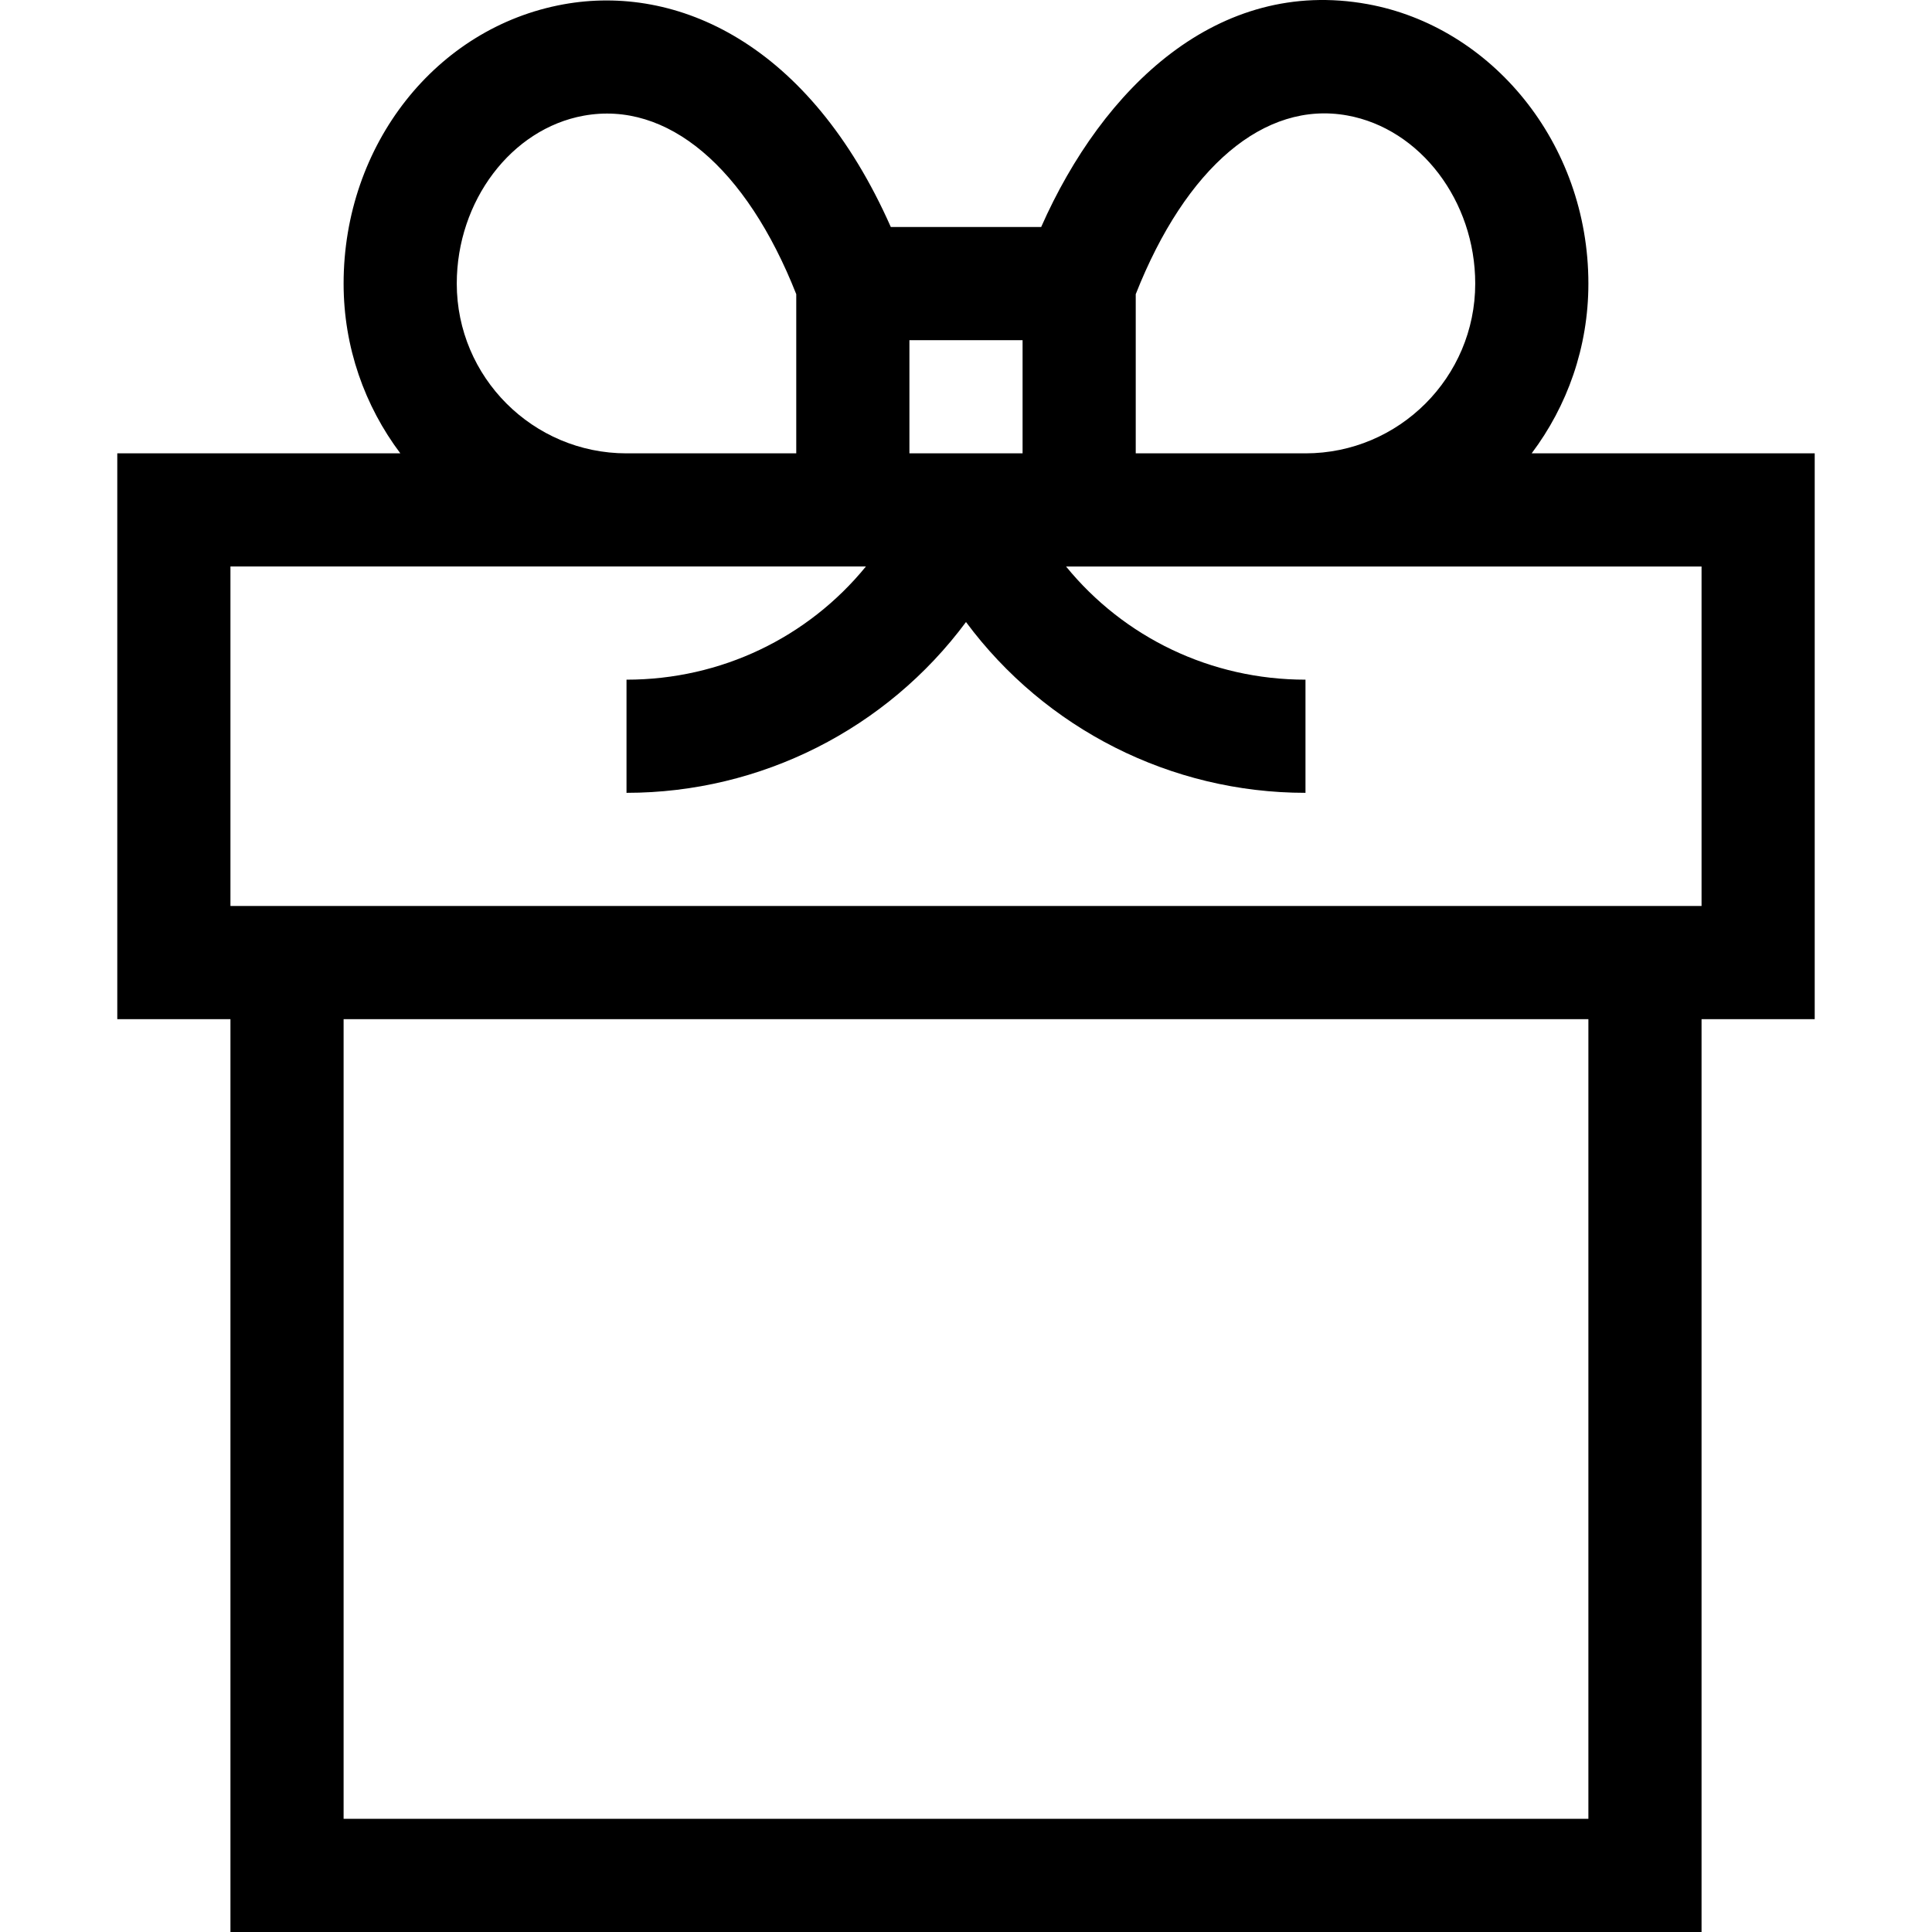 <?xml version="1.0" encoding="UTF-8"?> <svg xmlns="http://www.w3.org/2000/svg" id="Capa_1" viewBox="0 0 512.186 512.186"><g><path d="m451.093 270.186h30v-150h-75.041c9.438-12.544 15.041-28.129 15.041-45 0-37.384-25.787-68.15-58.56-74.093-39.647-7.189-70.134 22.058-86.513 59.093h-39.858c-21.633-48.841-56.762-64.477-86.773-59.036-33.779 6.126-58.296 37.262-58.296 74.036 0 16.871 5.603 32.456 15.041 45h-75.041v150h30v242h390zm-93.913-239.574c19.333 3.506 33.913 22.669 33.913 44.574 0 24.813-20.187 45-45 45h-45v-42.196c13.289-33.681 34.135-51.36 56.087-47.378zm-86.087 59.574v30h-30v-30zm-150-15c0-21.9 14.466-41.039 33.648-44.517 22.122-4.014 43.06 13.646 56.352 47.322v42.195h-45c-24.813 0-45-20.187-45-45zm-60 74.99h168.472c-15.368 18.831-38.402 30.01-63.472 30.01v30c35.611 0 68.944-16.906 90-45.282 21.012 28.316 54.312 45.282 90 45.282v-30c-25.07 0-48.104-11.169-63.472-30h168.472v90h-390v-90.01zm30 332.01v-212h330v212z"></path></g></svg> 